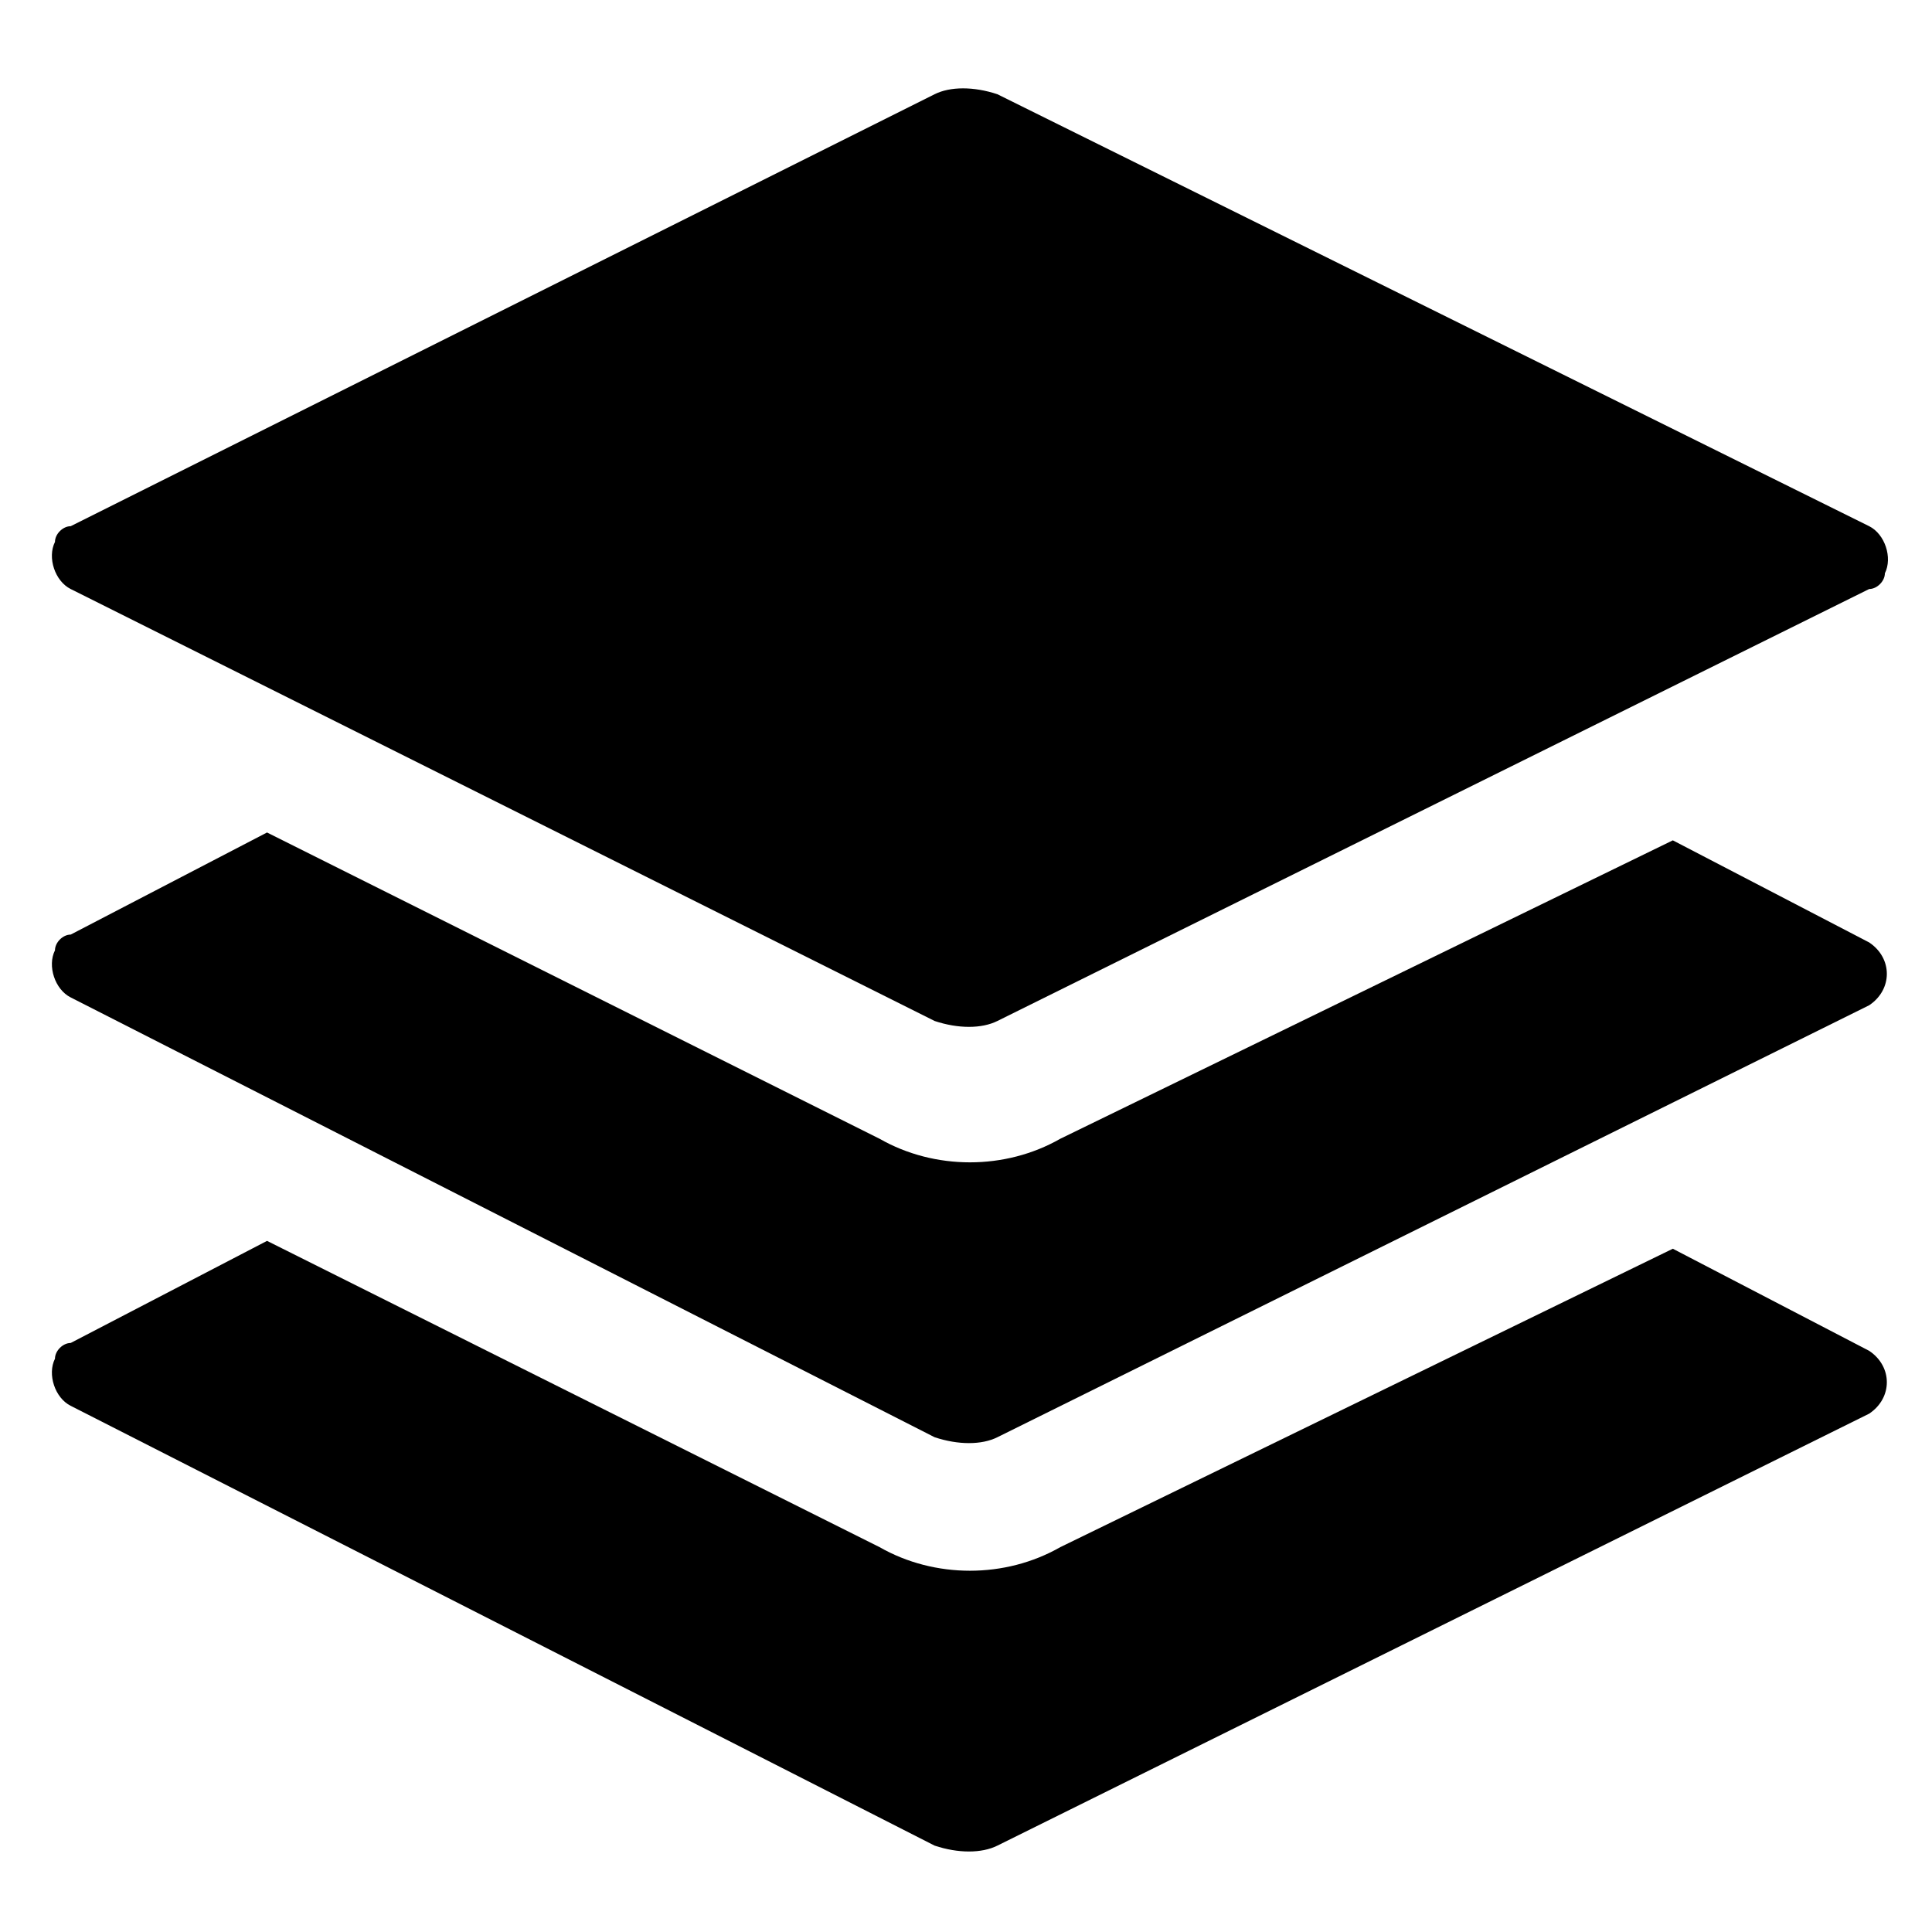 <?xml version="1.0" encoding="utf-8"?>
<!-- Generator: Adobe Illustrator 26.0.0, SVG Export Plug-In . SVG Version: 6.00 Build 0)  -->
<svg version="1.1" id="Camada_1" xmlns="http://www.w3.org/2000/svg" xmlns:xlink="http://www.w3.org/1999/xlink" x="0px" y="0px"
	 viewBox="0 0 24.6 24.6" style="enable-background:new 0 0 24.6 24.6;" xml:space="preserve">
<path d="M21.3,15.9l2.5,1.3c0.3,0.2,0.3,0.6,0,0.8l-11.1,5.5c-0.2,0.1-0.5,0.1-0.8,0L0.9,17.9c-0.2-0.1-0.3-0.4-0.2-0.6
	c0-0.1,0.1-0.2,0.2-0.2l2.5-1.3l7.8,3.9c0.7,0.4,1.6,0.4,2.3,0L21.3,15.9L21.3,15.9z M11.9,1.2c0.2-0.1,0.5-0.1,0.8,0l11.1,5.5
	C24,6.8,24.1,7.1,24,7.3c0,0.1-0.1,0.2-0.2,0.2L12.7,13c-0.2,0.1-0.5,0.1-0.8,0L0.9,7.5C0.7,7.4,0.6,7.1,0.7,6.9
	c0-0.1,0.1-0.2,0.2-0.2L11.9,1.2z"/>
<path d="M21.3,10.7l2.5,1.3c0.3,0.2,0.3,0.6,0,0.8l-11.1,5.5c-0.2,0.1-0.5,0.1-0.8,0L0.9,12.7c-0.2-0.1-0.3-0.4-0.2-0.6
	c0-0.1,0.1-0.2,0.2-0.2l2.5-1.3l7.8,3.9c0.7,0.4,1.6,0.4,2.3,0L21.3,10.7z"/>
</svg>

